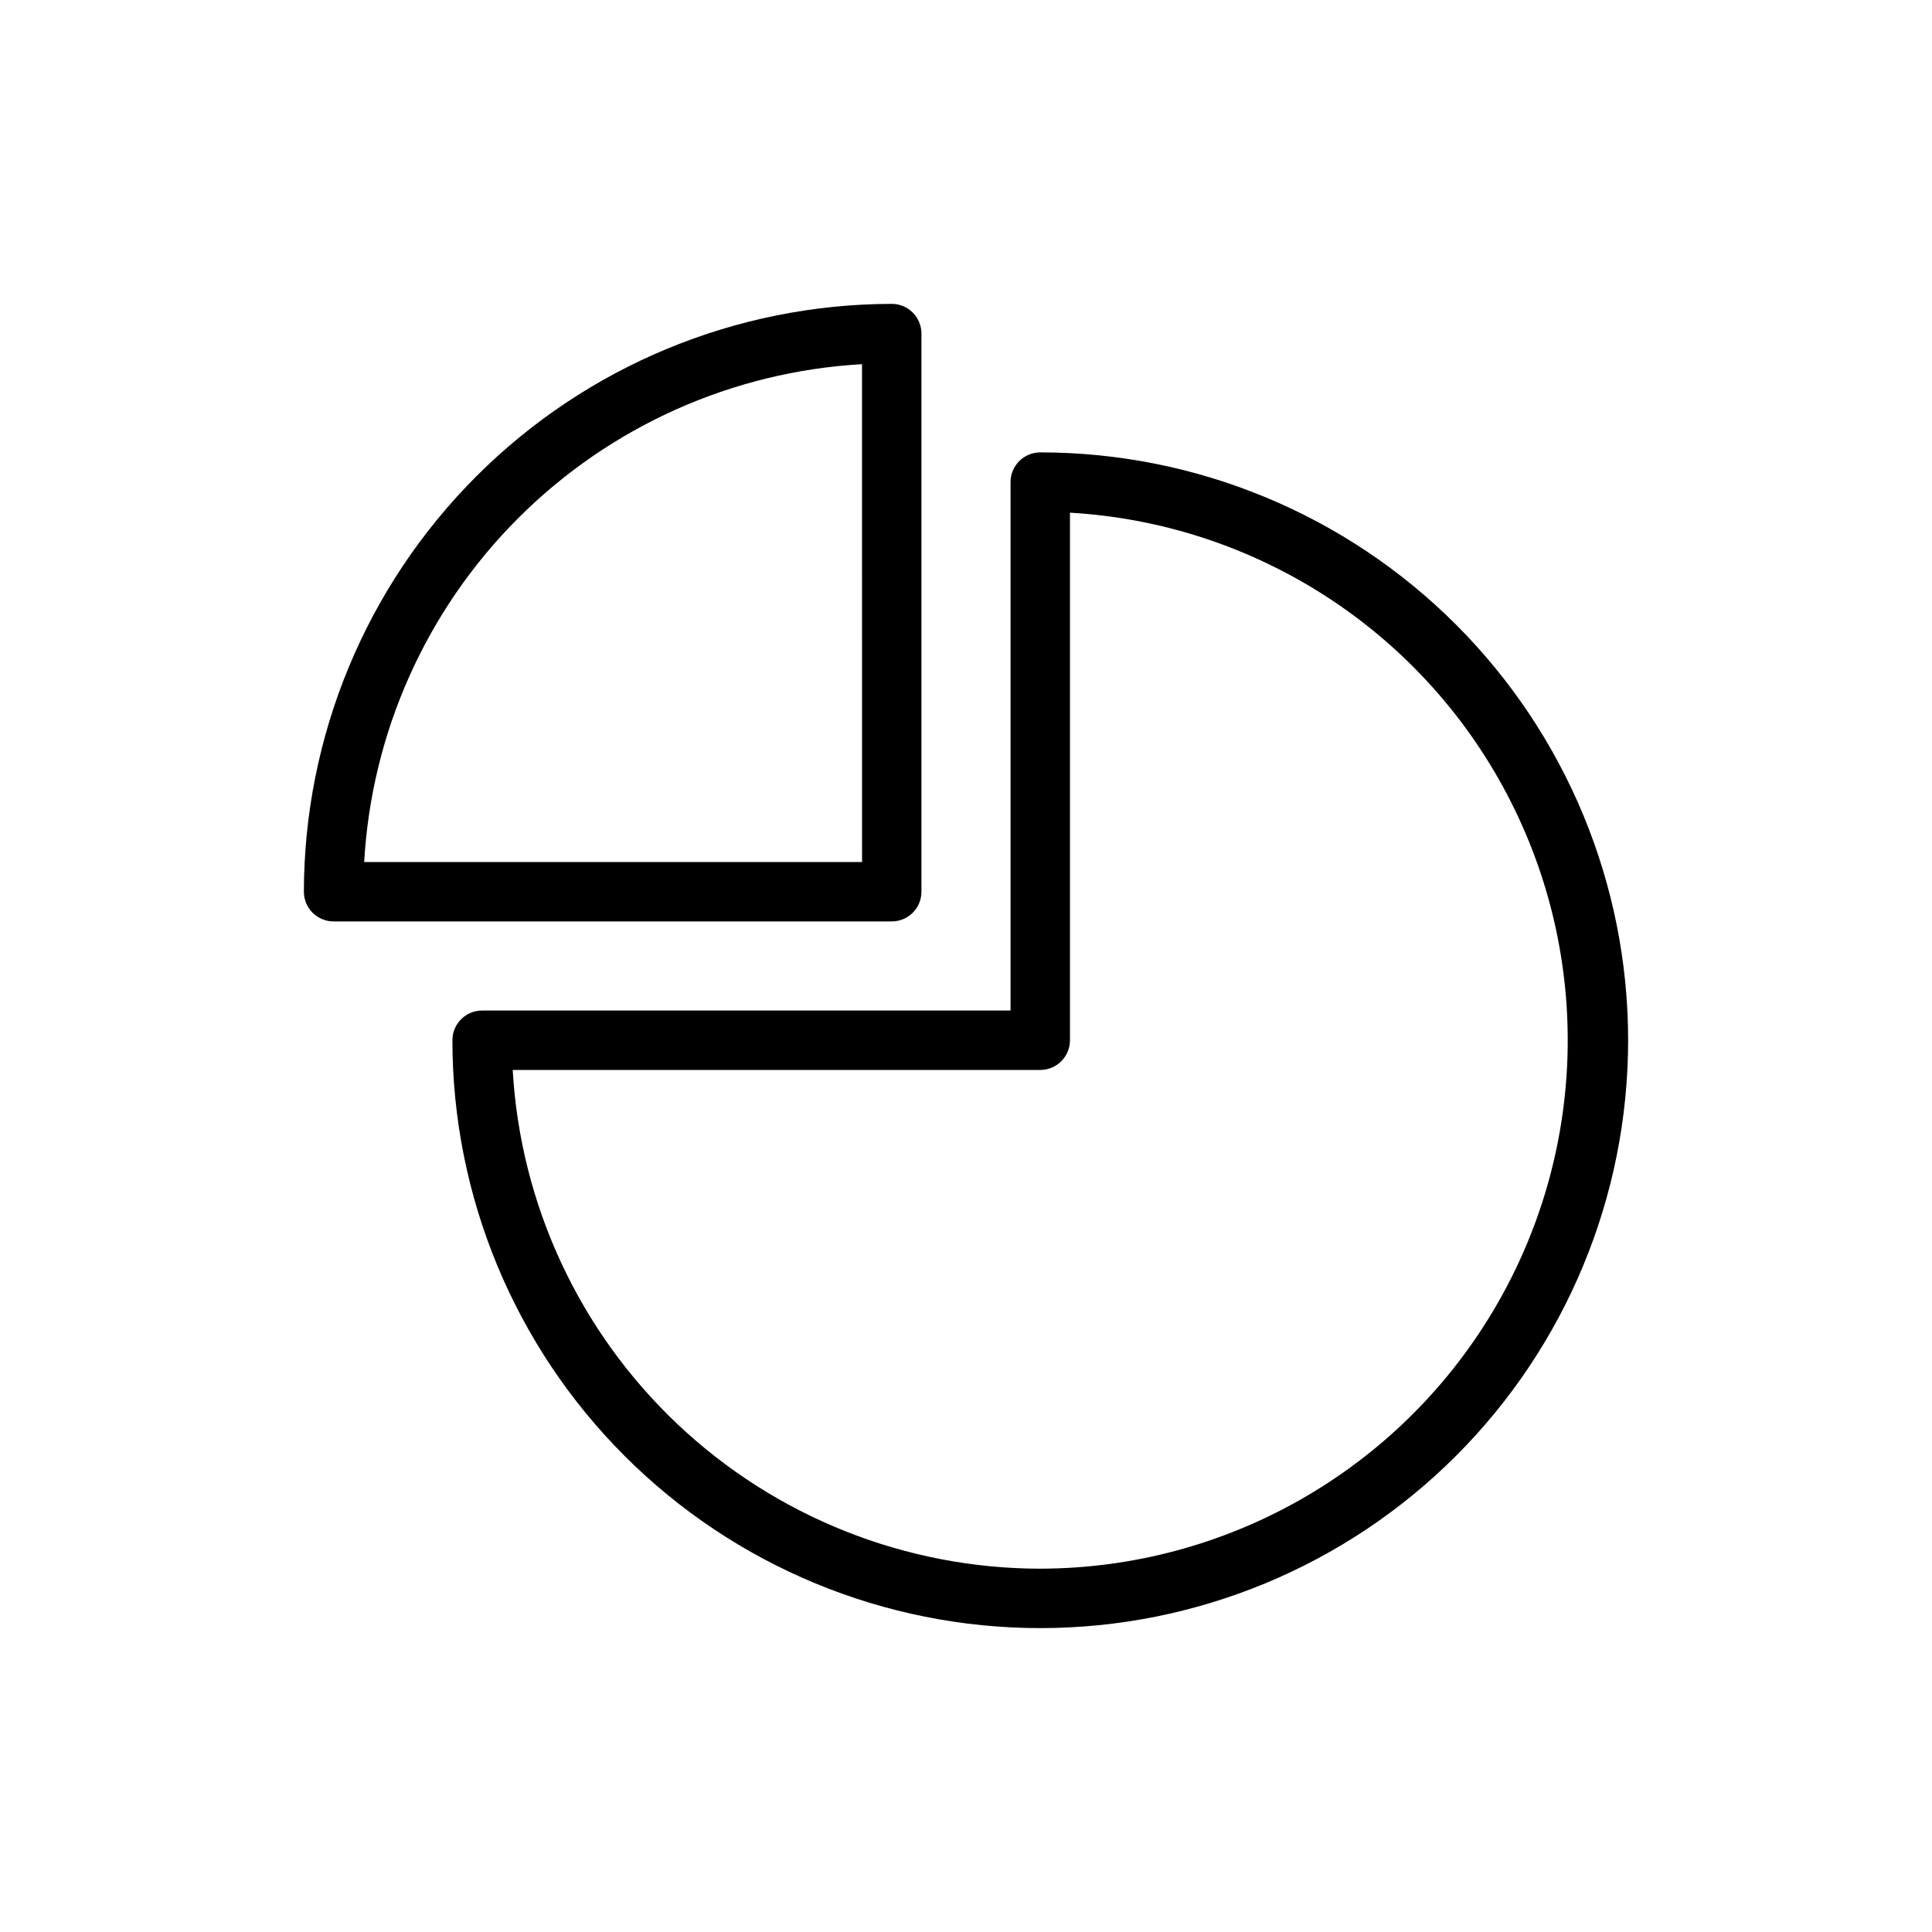 <?xml version="1.0" encoding="UTF-8"?>
<!-- Uploaded to: ICON Repo, www.iconrepo.com, Generator: ICON Repo Mixer Tools -->
<svg fill="#000000" width="800px" height="800px" version="1.1" viewBox="144 144 512 512" xmlns="http://www.w3.org/2000/svg">
 <path d="m419.68 263.89c-4.348 0-7.875 3.523-7.875 7.871v140.04h-140.04c-4.348 0-7.871 3.527-7.871 7.875 0 41.316 16.414 80.941 45.629 110.16 29.215 29.215 68.84 45.629 110.16 45.629 41.316 0 80.941-16.414 110.16-45.629 29.215-29.215 45.629-68.84 45.629-110.16 0-41.32-16.414-80.945-45.629-110.16-29.215-29.215-68.84-45.629-110.16-45.629zm0 295.83c-35.766-0.043-70.164-13.75-96.152-38.32-25.992-24.57-41.609-58.145-43.656-93.852h139.81c2.086 0 4.09-0.828 5.566-2.305 1.477-1.477 2.305-3.481 2.305-5.566v-139.81c48.953 2.844 92.852 31.086 115.73 74.457 22.883 43.367 21.414 95.547-3.871 137.56-25.281 42.012-70.699 67.742-119.73 67.832zm-31.488-179.4v-147.92c0-2.086-0.832-4.09-2.305-5.566-1.477-1.477-3.481-2.305-5.566-2.305-41.301 0.062-80.891 16.496-110.09 45.699-29.203 29.199-45.637 68.789-45.699 110.09 0 2.086 0.828 4.09 2.305 5.566 1.477 1.473 3.481 2.305 5.566 2.305h147.92c2.086 0 4.09-0.832 5.566-2.305 1.473-1.477 2.305-3.481 2.305-5.566zm-15.742-7.871-131.94-0.004c1.953-34.355 16.48-66.789 40.812-91.121s56.766-38.859 91.121-40.812z"/>
</svg>